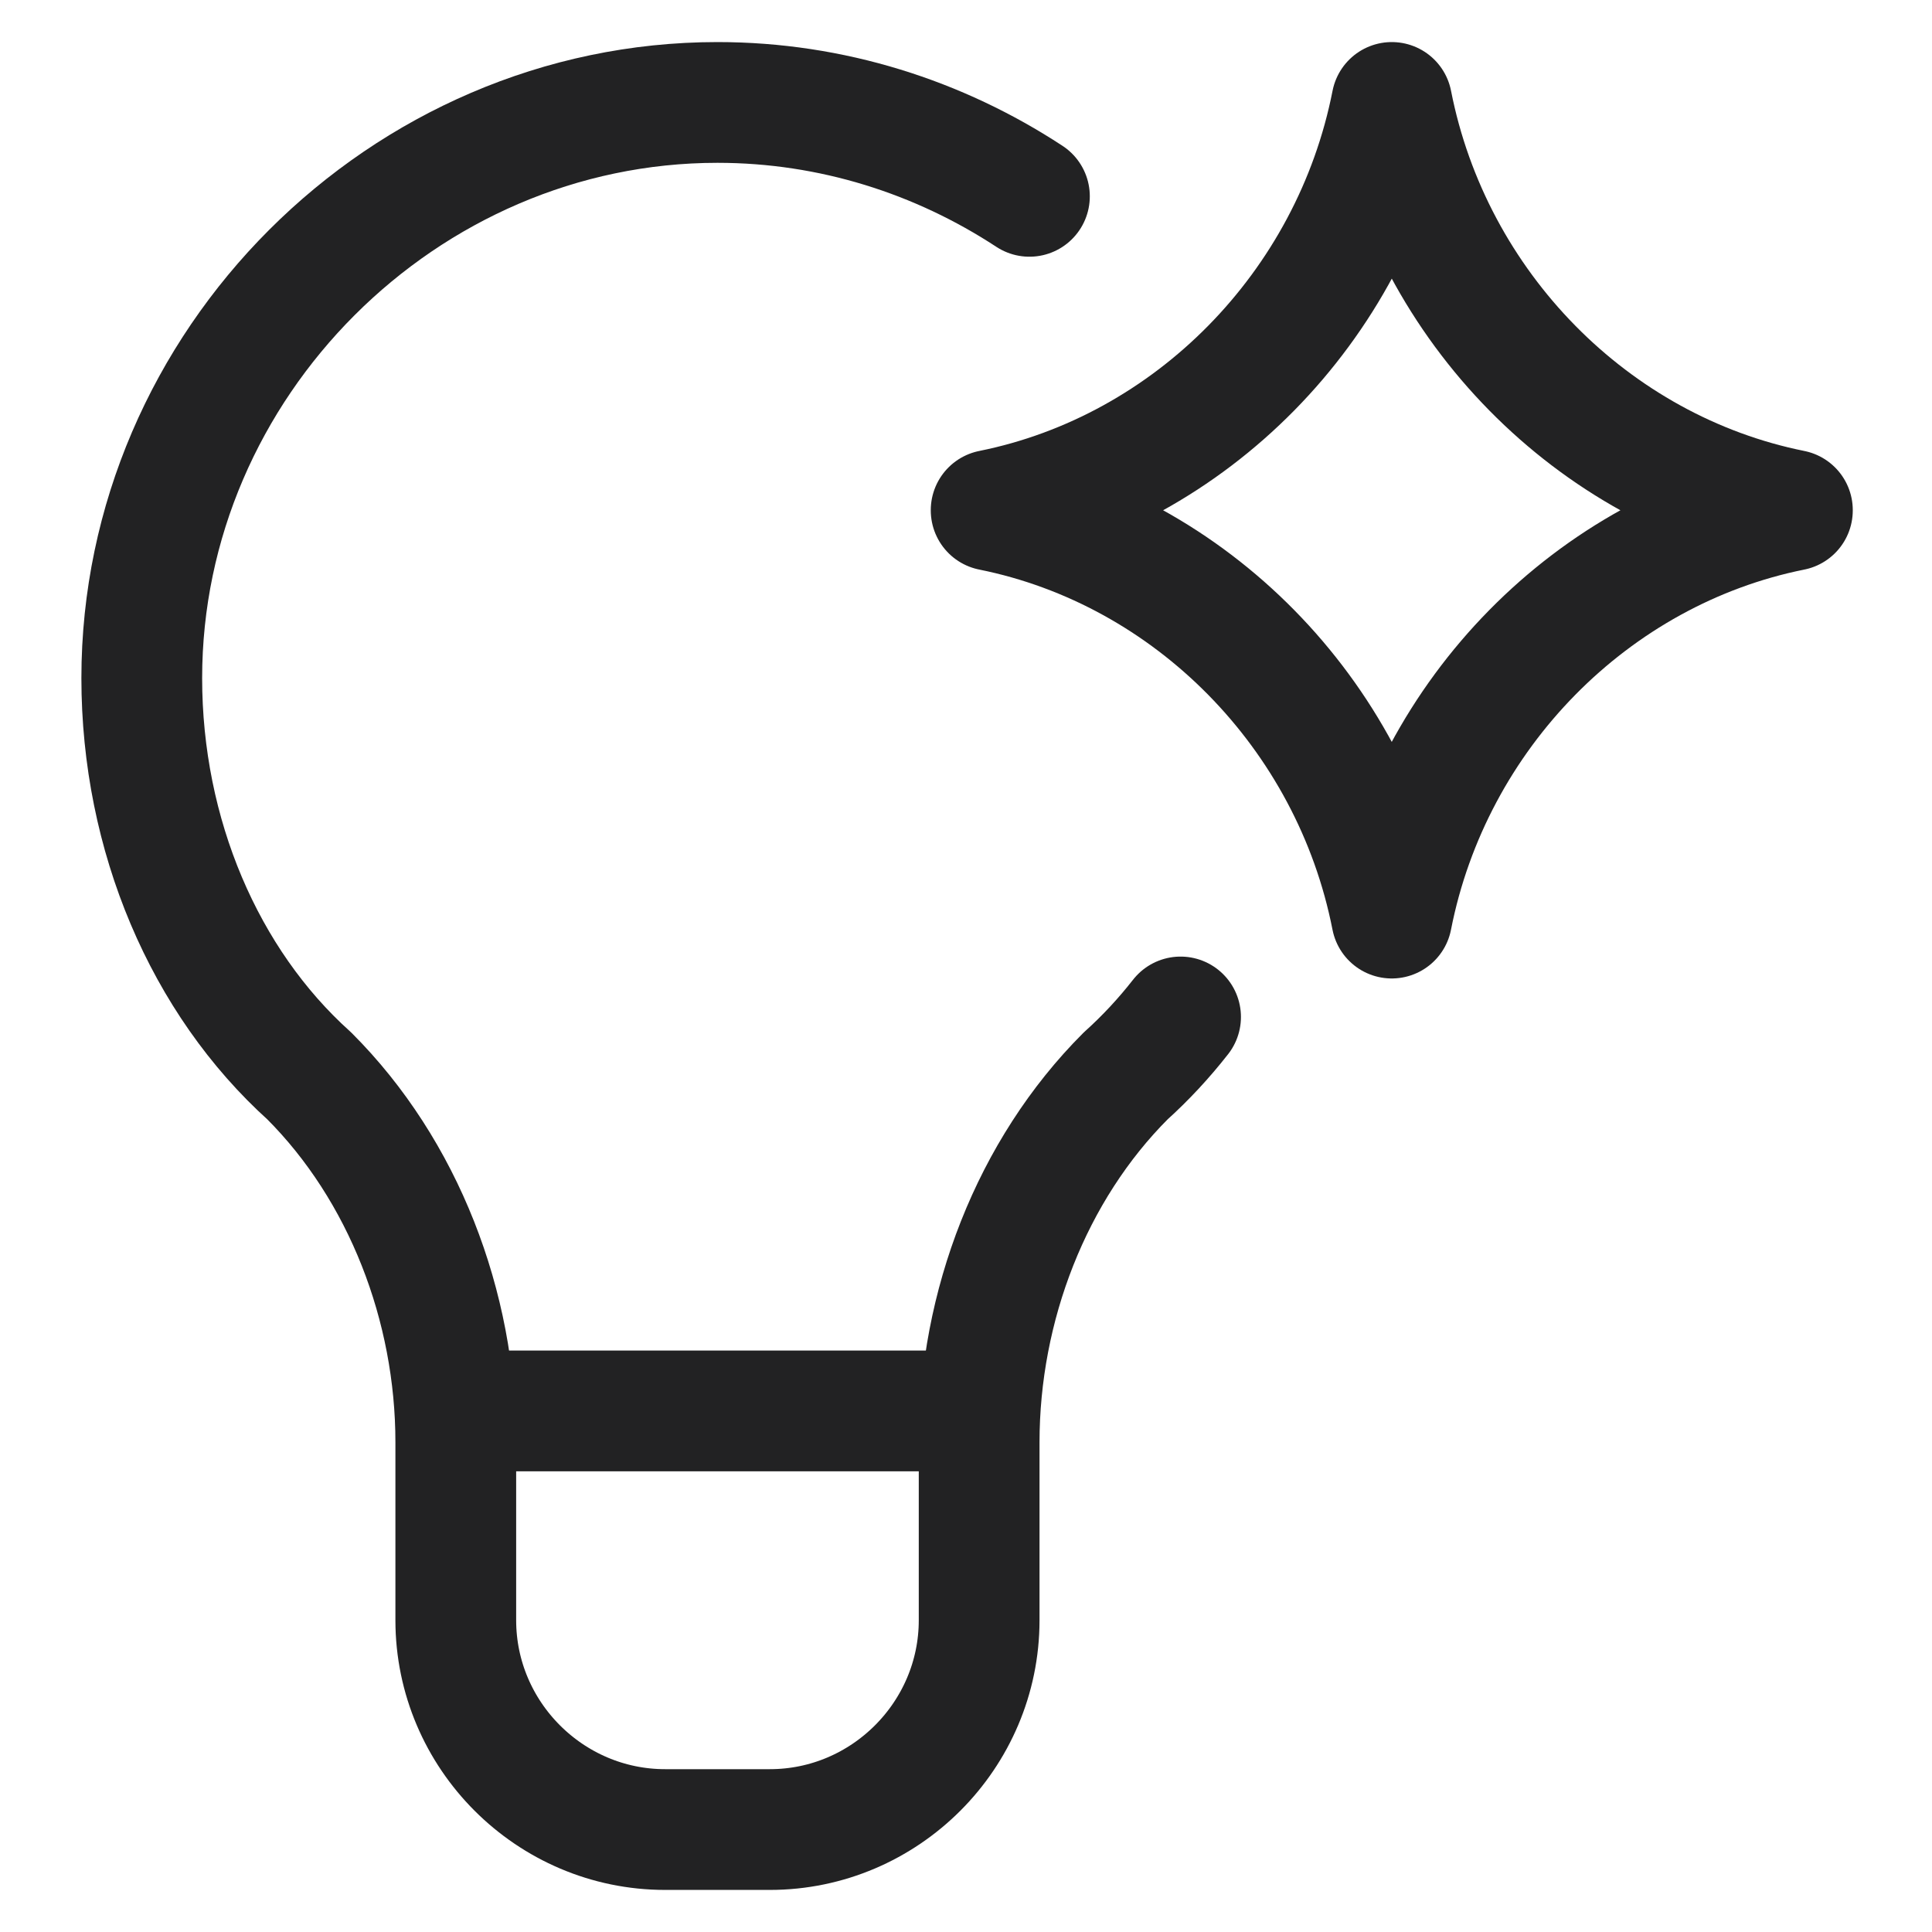 <svg width="512" height="512" viewBox="0 0 512 512" fill="none" xmlns="http://www.w3.org/2000/svg">
<g clip-path="url(#clip0_9727_7048)">
<path d="M262.664 135.195C315.58 124.557 358.185 81.435 368.84 27.149C379.493 81.435 422.088 124.557 475.004 135.195M475.004 135.257C422.088 145.895 379.483 189.017 368.828 243.303C358.176 189.017 315.58 145.895 262.664 135.257" stroke="#222223" stroke-width="32" stroke-linecap="round" stroke-linejoin="round"/>
<path d="M272.81 52.03C248.87 36.334 220.422 27.149 190.136 27.149C106.919 27.149 37.57 96.498 37.57 179.716C37.57 221.324 54.214 260.16 81.953 285.125C106.919 310.09 120.788 346.152 120.788 382.213V429.369C120.788 459.882 145.753 484.849 176.267 484.849H204.006C234.519 484.849 259.484 459.882 259.484 429.369V382.213C259.484 346.152 273.354 310.09 298.319 285.125C303.578 280.393 308.439 275.161 312.862 269.506" stroke="#222223" stroke-width="32" stroke-miterlimit="10" stroke-linecap="round" stroke-linejoin="round"/>
<path d="M120.797 373.906H259.494" stroke="#222223" stroke-width="32" stroke-miterlimit="10" stroke-linecap="round" stroke-linejoin="round"/>
</g>
<defs>
<clipPath id="clip0_9727_7048">
<rect width="512" height="512" fill="white" transform="translate(0 -0.001)"/>
</clipPath>
</defs>
</svg>
